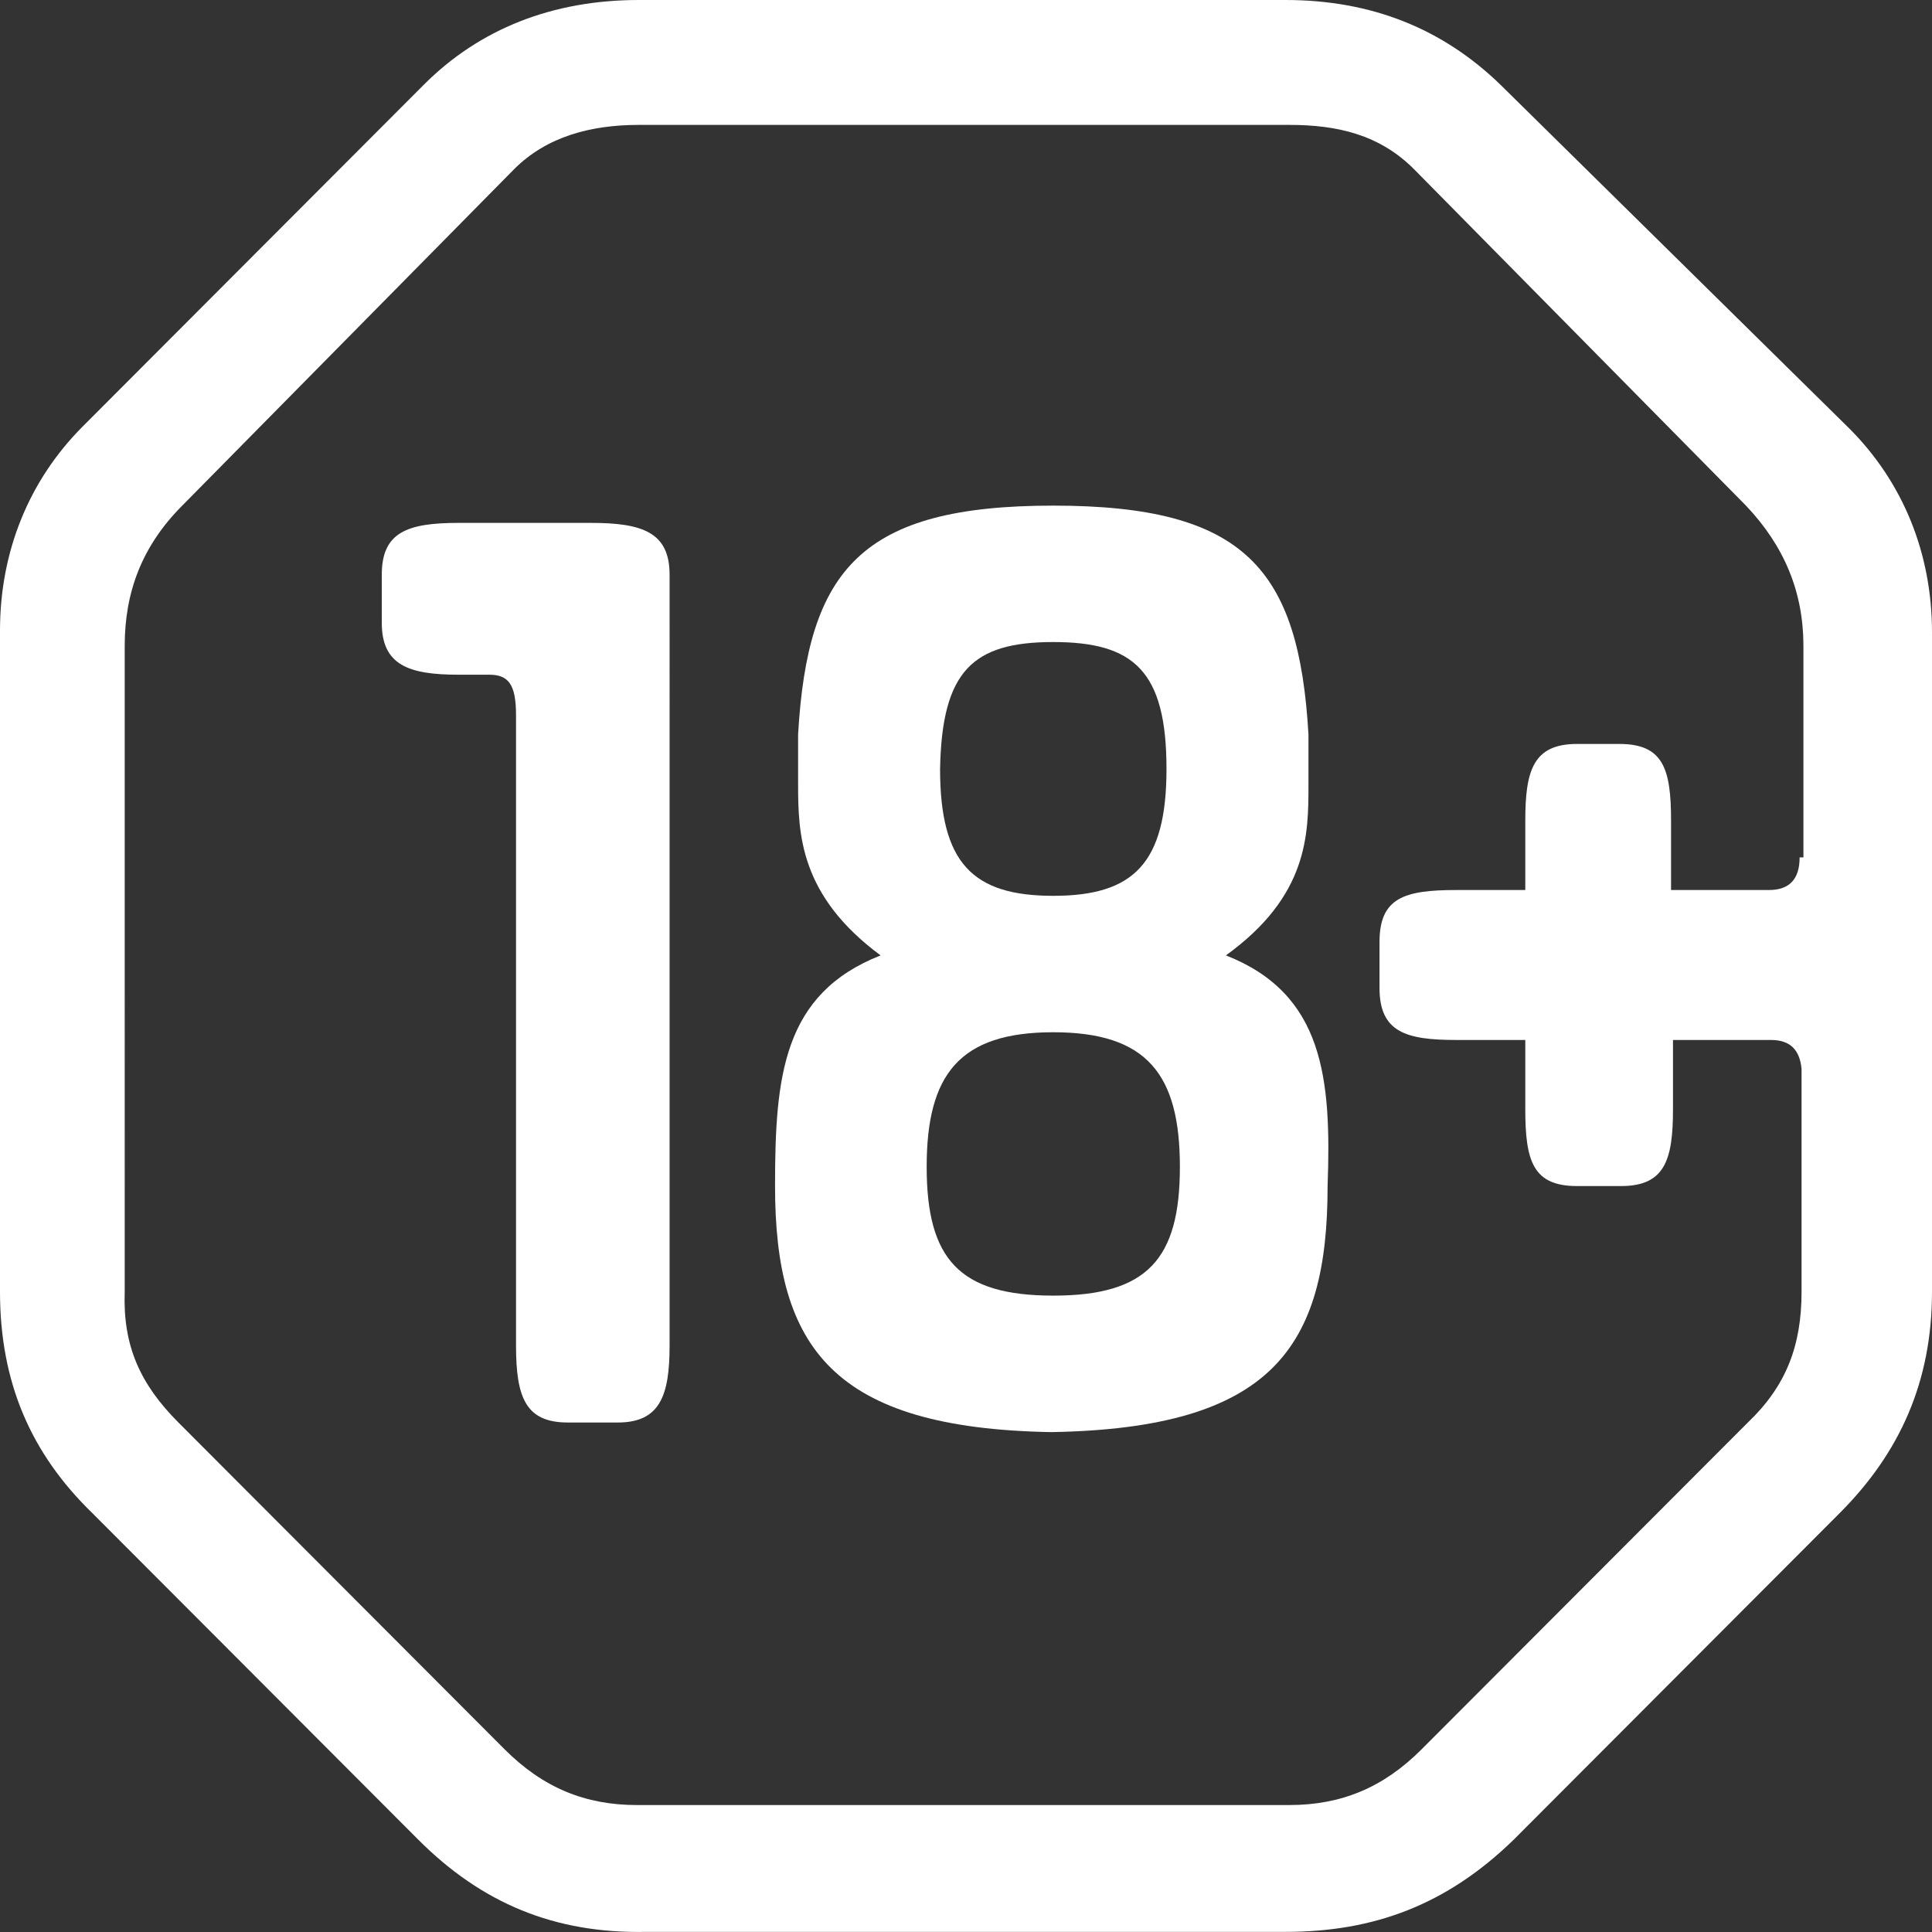 <svg xmlns="http://www.w3.org/2000/svg" width="31" height="31" fill="none" viewBox="0 0 31 31">
    <rect x="0" y="0" width="31" height="31" fill="#333333" stroke="none"/>
    <path fill="#000" fill-opacity="0" d="M0 0h31v31H0z"/>
    <path fill="#fff" d="M9.481 8.39H7.357c-.83 0-1.231.154-1.231.832v.772c0 .678.431.832 1.231.832h.493c.308 0 .43.155.43.648v10.117c0 .833.155 1.234.832 1.234h.8c.678 0 .832-.432.832-1.234V9.222c0-.678-.431-.832-1.263-.832z"/>
    <path fill="#fff" d="M24.073 1.357C23.15.463 22.011 0 20.627 0H10.25C8.866 0 7.696.463 6.803 1.357l-5.48 5.49C.463 7.711 0 8.852 0 10.117v10.61c0 1.45.493 2.591 1.478 3.548l5.233 5.243c1.016 1.018 2.186 1.511 3.663 1.48h10.252c1.416 0 2.585-.431 3.663-1.48l5.233-5.243c.955-.957 1.478-2.098 1.478-3.548v-10.58c0-1.264-.462-2.405-1.324-3.269l-5.602-5.52zm4.803 12.4c0 .339-.154.524-.493.524h-1.57v-1.11c0-.833-.123-1.234-.83-1.234h-.678c-.708 0-.831.432-.831 1.234v1.11h-1.109c-.83 0-1.23.123-1.23.833v.74c0 .71.43.833 1.23.833h1.109v1.11c0 .833.123 1.234.83 1.234h.709c.708 0 .831-.432.831-1.234v-1.11h1.57c.308 0 .462.154.493.462v3.578c0 .864-.247 1.512-.862 2.098l-5.234 5.243c-.615.617-1.293.895-2.124.895H10.22c-.83 0-1.508-.278-2.124-.895l-5.233-5.243c-.616-.617-.893-1.234-.862-2.098V10.364c0-.864.277-1.604.924-2.252L8.25 2.714c.524-.524 1.232-.71 2.001-.71h10.436c.77 0 1.447.155 2.001.71l5.326 5.398c.616.648.923 1.388.923 2.252v3.393h-.061z"/>
    <path fill="#fff" d="M19.67 15.33c1.325-.956 1.325-1.943 1.325-2.745v-.802c-.154-2.653-1.016-3.67-4.095-3.67-3.078 0-3.94 1.017-4.094 3.67v.802c0 .802.03 1.789 1.324 2.745-1.57.617-1.694 1.943-1.694 3.701 0 2.591.924 3.887 4.433 3.948 3.54-.061 4.433-1.357 4.433-3.948.062-1.727-.061-3.084-1.631-3.701zm-2.77-5.028c1.293 0 1.817.463 1.817 2.036 0 1.511-.524 2.036-1.817 2.036s-1.816-.525-1.816-2.036c.03-1.573.523-2.036 1.816-2.036zm0 10.487c-1.508 0-2.031-.586-2.031-2.066s.523-2.16 2.031-2.16c1.509 0 2.032.68 2.032 2.16s-.523 2.066-2.032 2.066z"/>
</svg>
